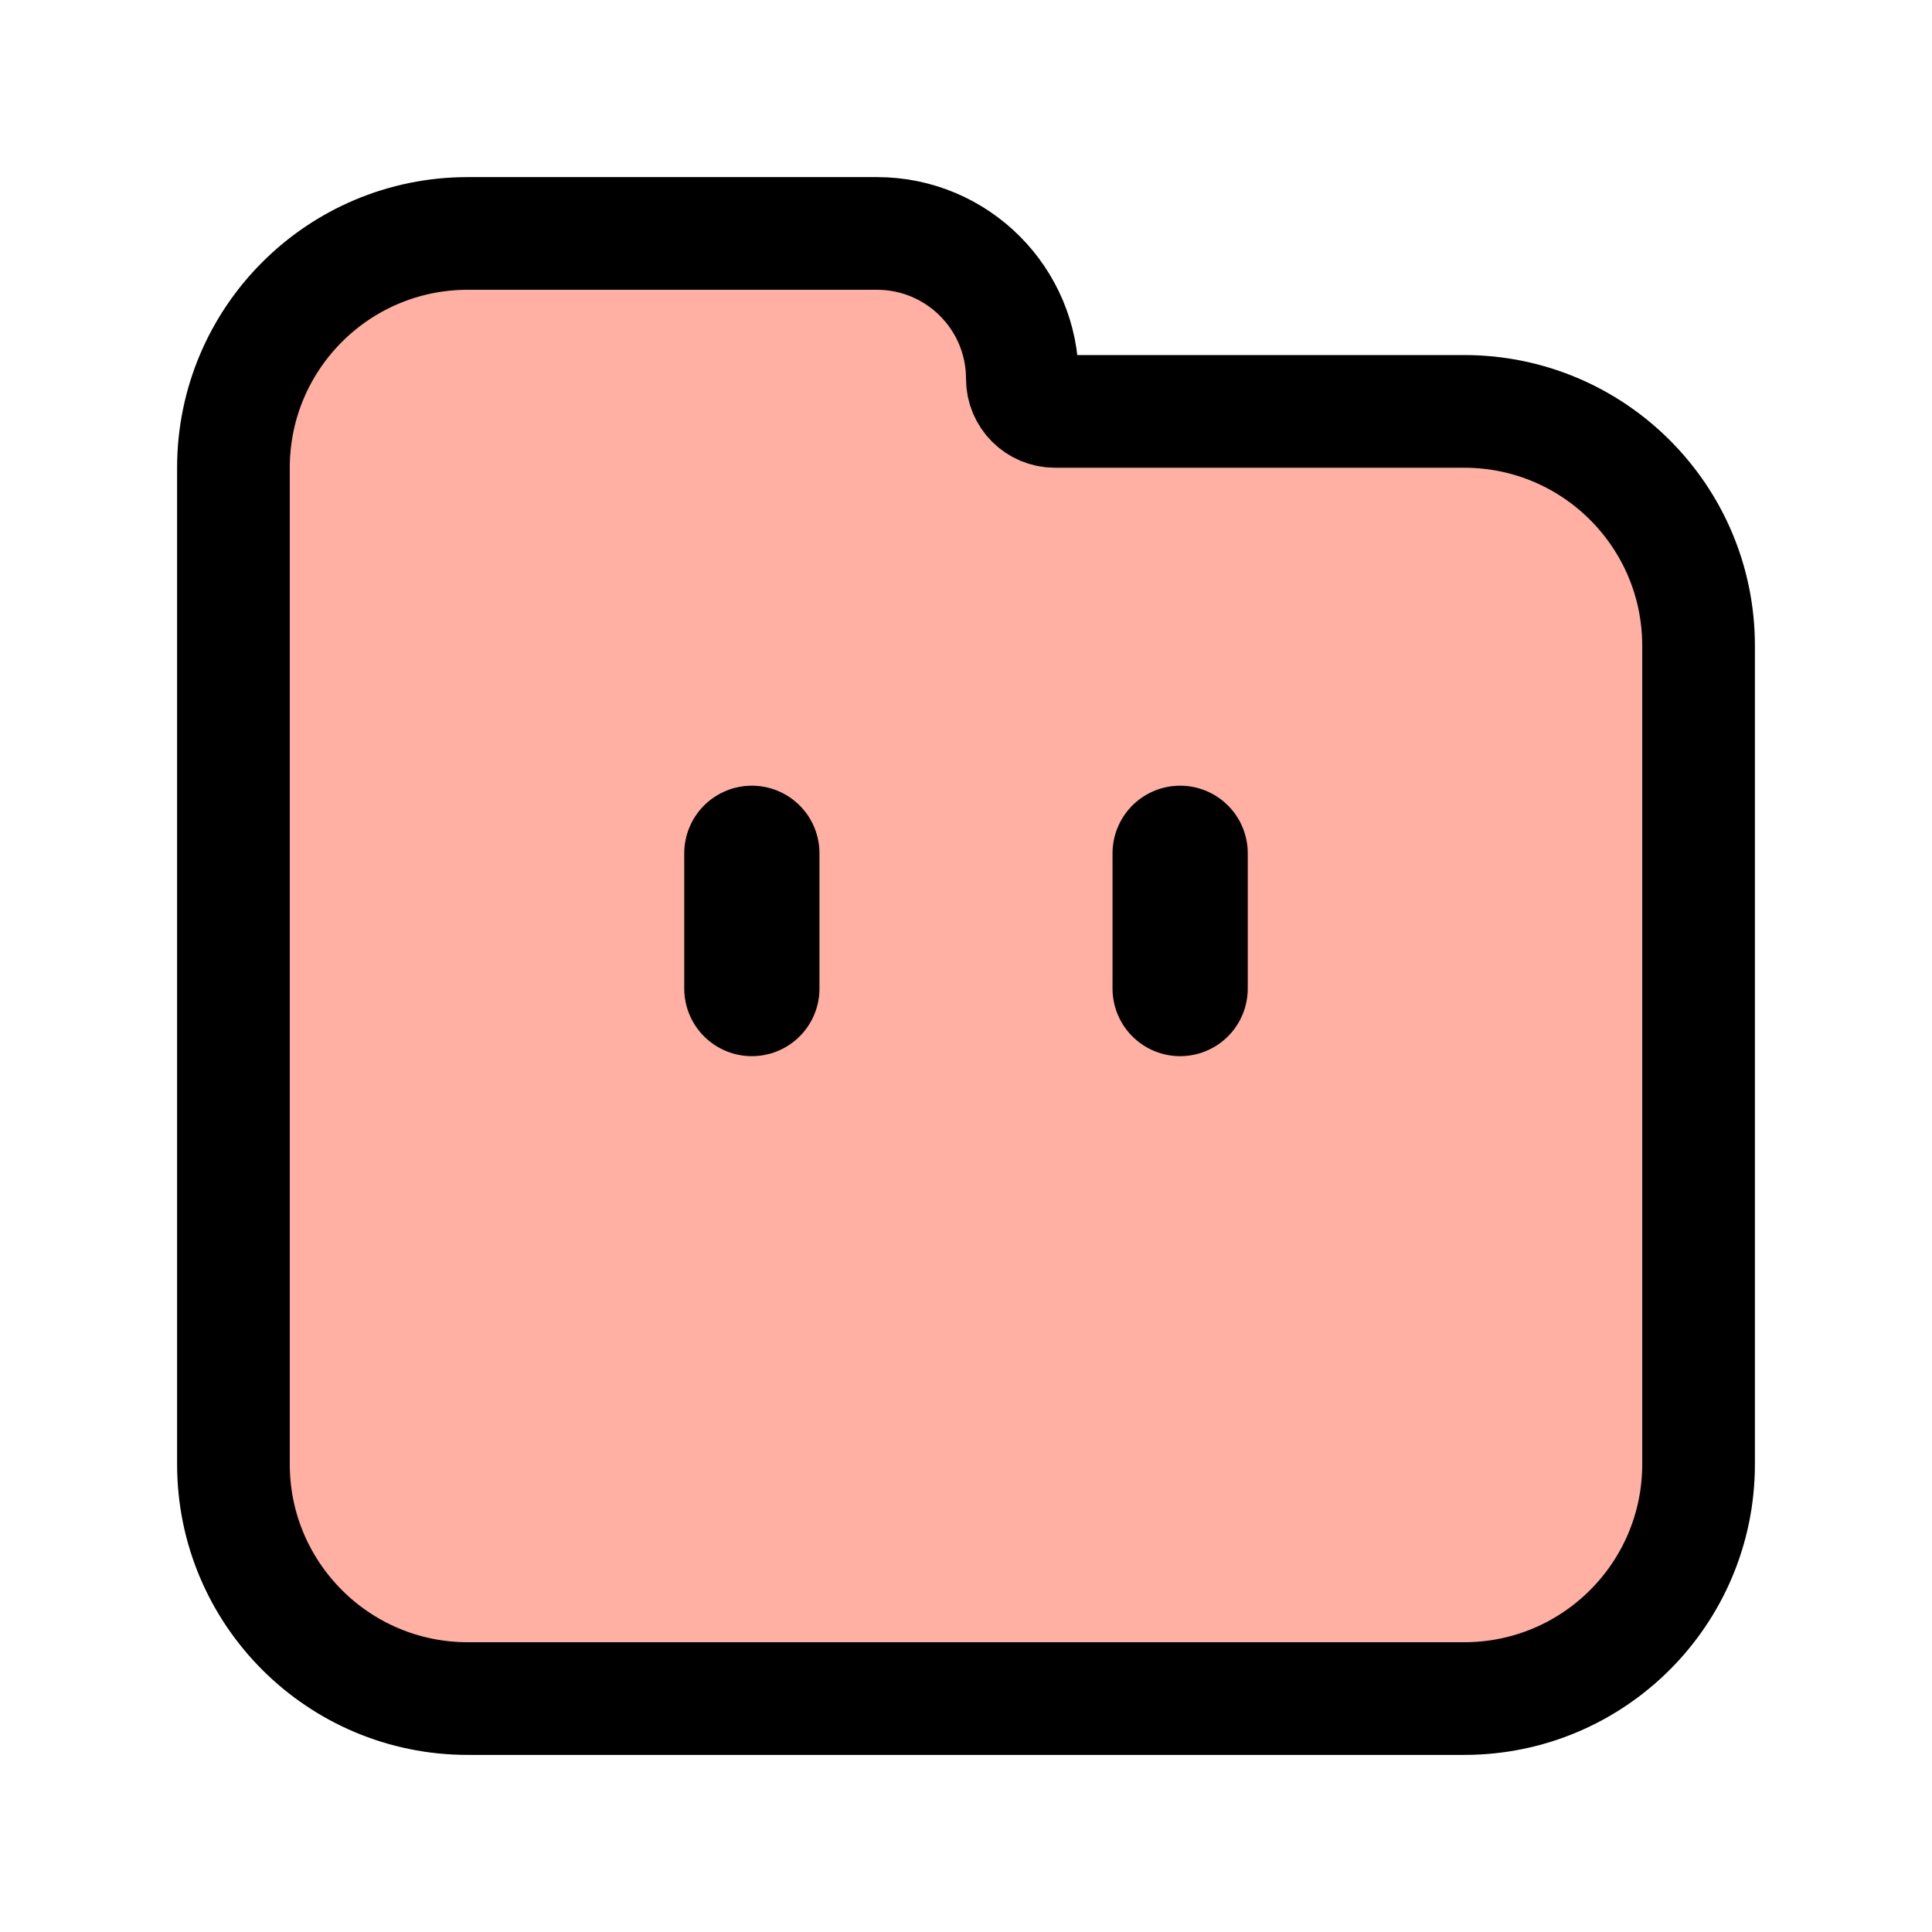 <svg width="100" height="100" viewBox="0 0 100 100" fill="none" xmlns="http://www.w3.org/2000/svg">
<path d="M45.395 12.083C49.549 12.083 52.917 15.451 52.917 19.605C52.917 20.538 53.673 21.294 54.605 21.294H75.789C82.487 21.294 87.917 26.723 87.917 33.421V75.789C87.917 82.487 82.487 87.917 75.789 87.917H24.211C17.513 87.917 12.083 82.487 12.083 75.789V24.211C12.083 17.513 17.513 12.083 24.211 12.083H45.395Z" fill="#FFB0A3" stroke="black" stroke-width="5.833"/>
<path d="M38.916 44.167V51.167" stroke="black" stroke-width="7" stroke-linecap="round"/>
<path d="M61.084 44.167V51.167" stroke="black" stroke-width="7" stroke-linecap="round"/>
</svg>
